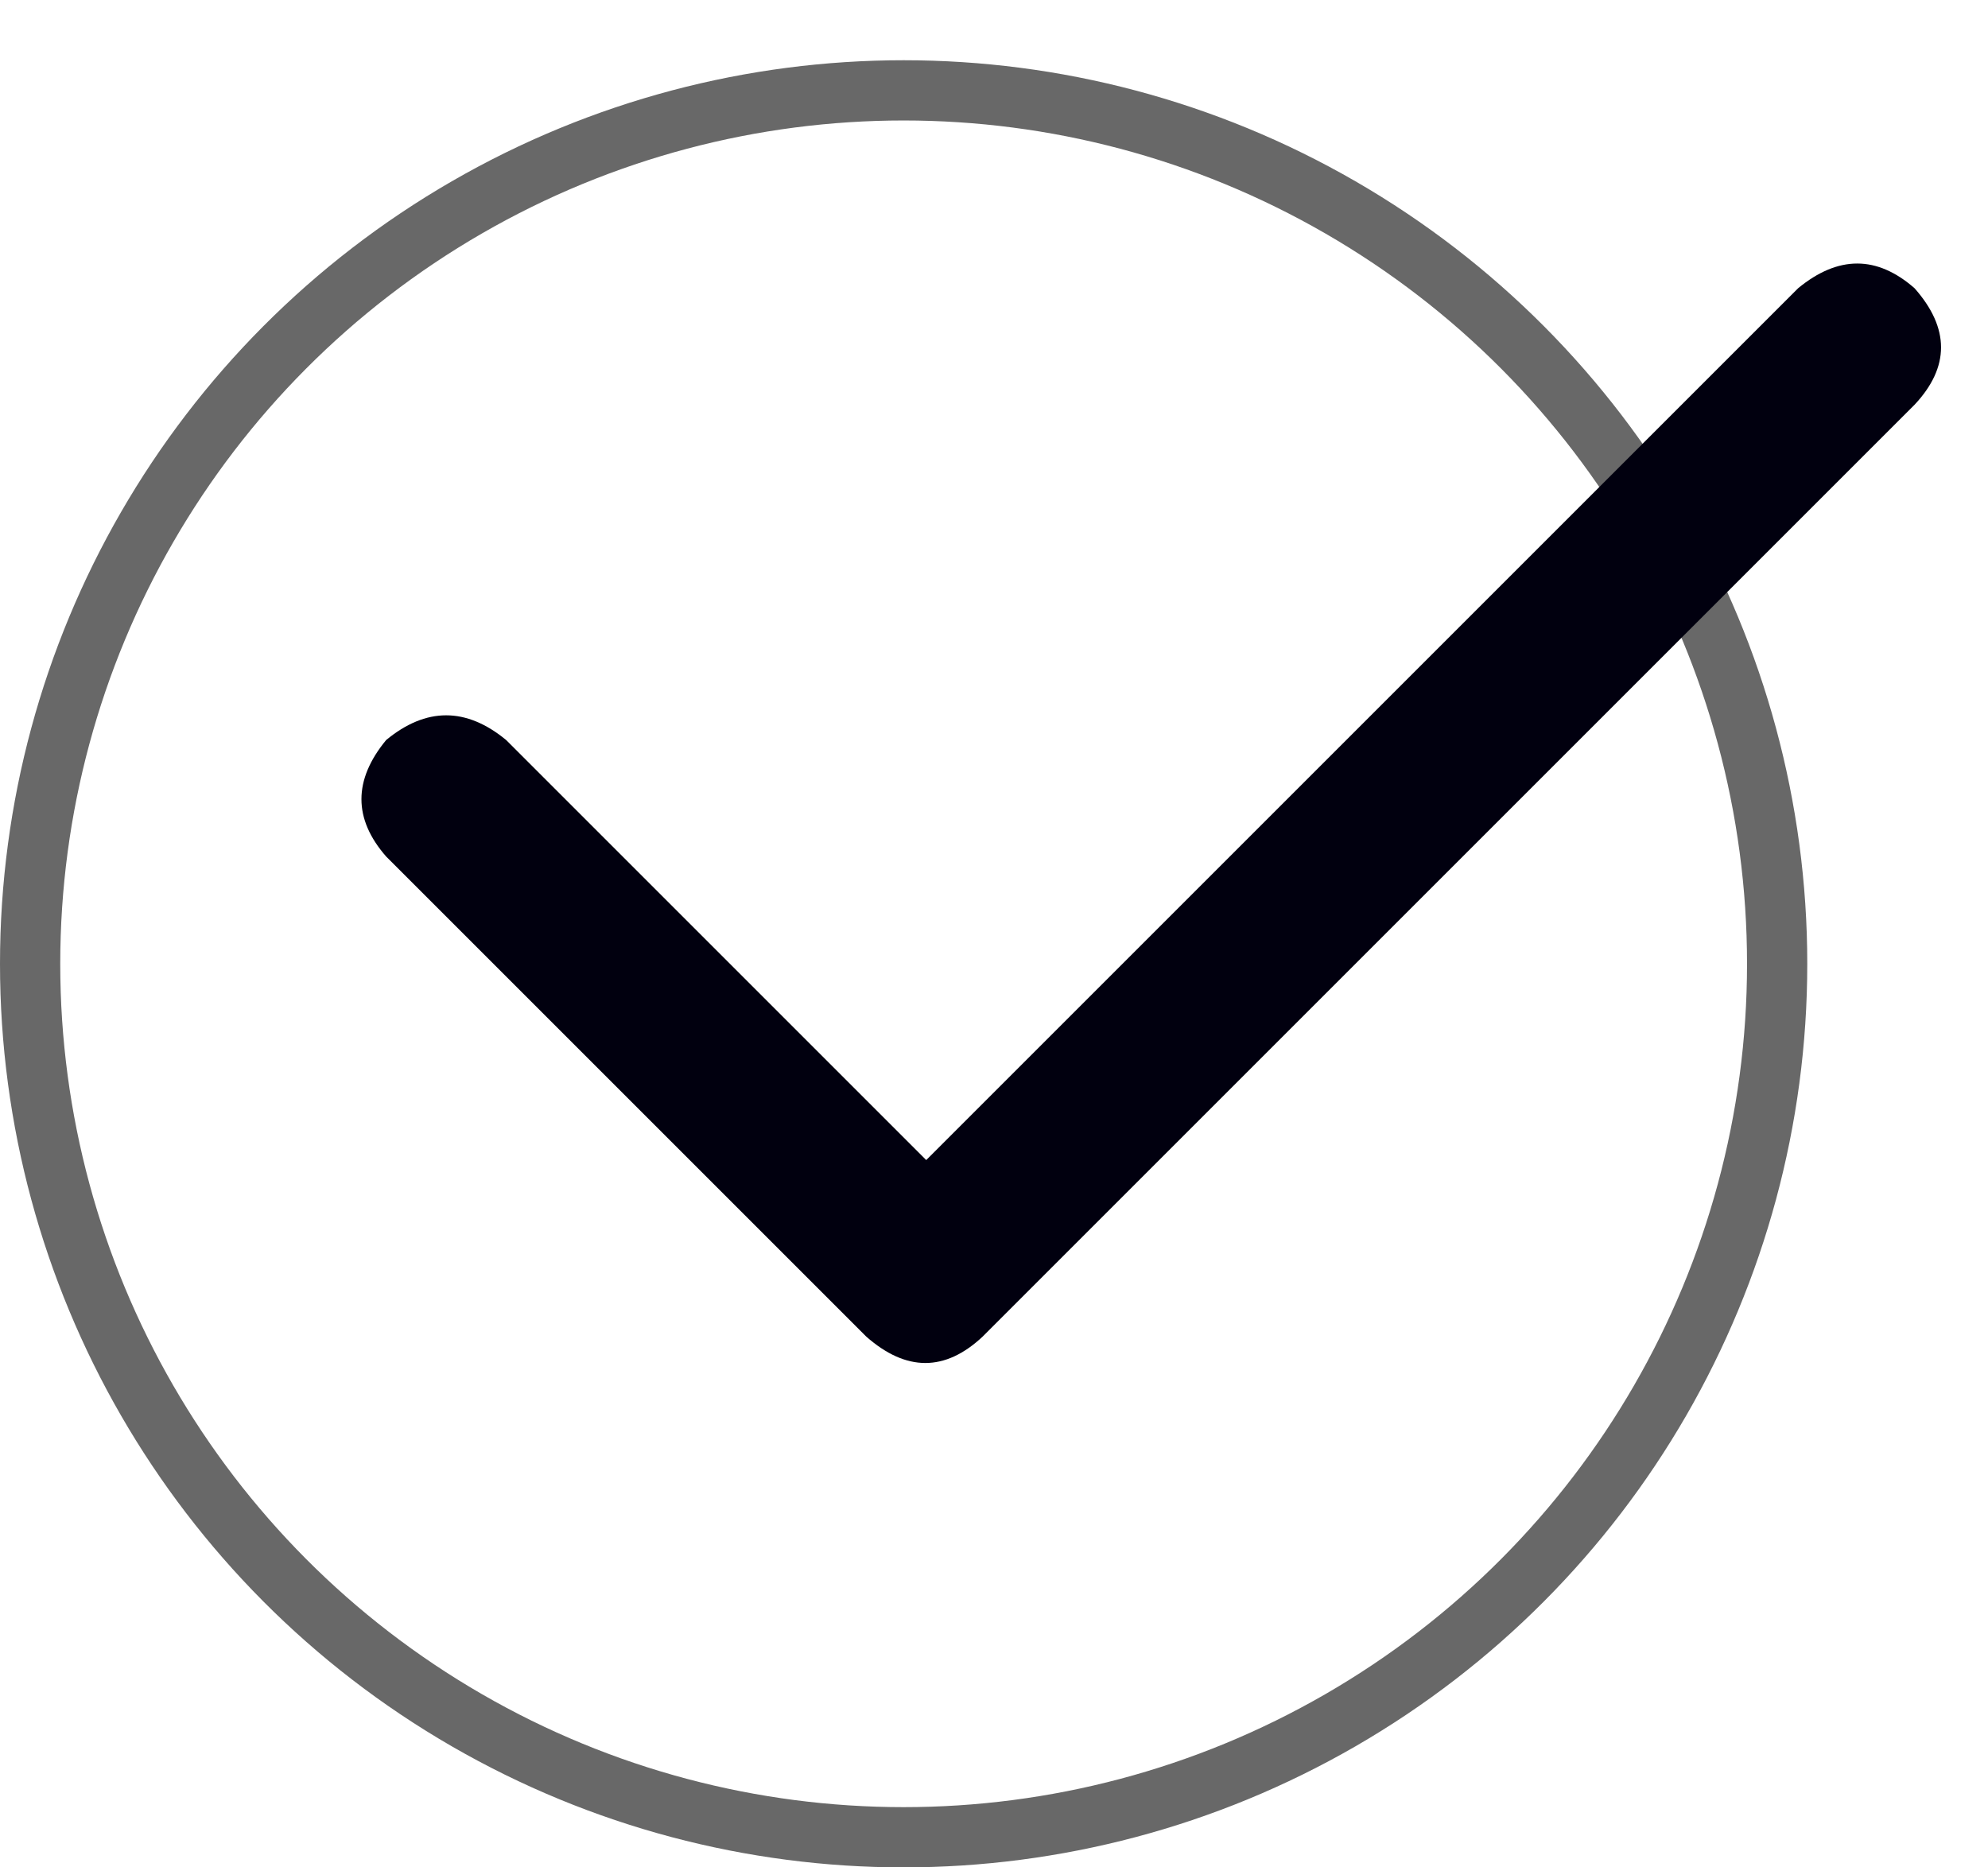 <svg width="33" height="31" viewBox="0 0 33 31" fill="none" xmlns="http://www.w3.org/2000/svg">
<circle cx="15" cy="16" r="14.5" stroke="#686868"/>
<path d="M31.781 4.785C32.367 5.449 32.367 6.094 31.781 6.719L16.312 22.188C15.688 22.773 15.043 22.773 14.379 22.188L6.41 14.219C5.863 13.594 5.863 12.949 6.41 12.285C7.074 11.738 7.738 11.738 8.402 12.285L15.375 19.258L29.848 4.785C30.512 4.238 31.156 4.238 31.781 4.785Z" fill="#01000F"/>
</svg>
